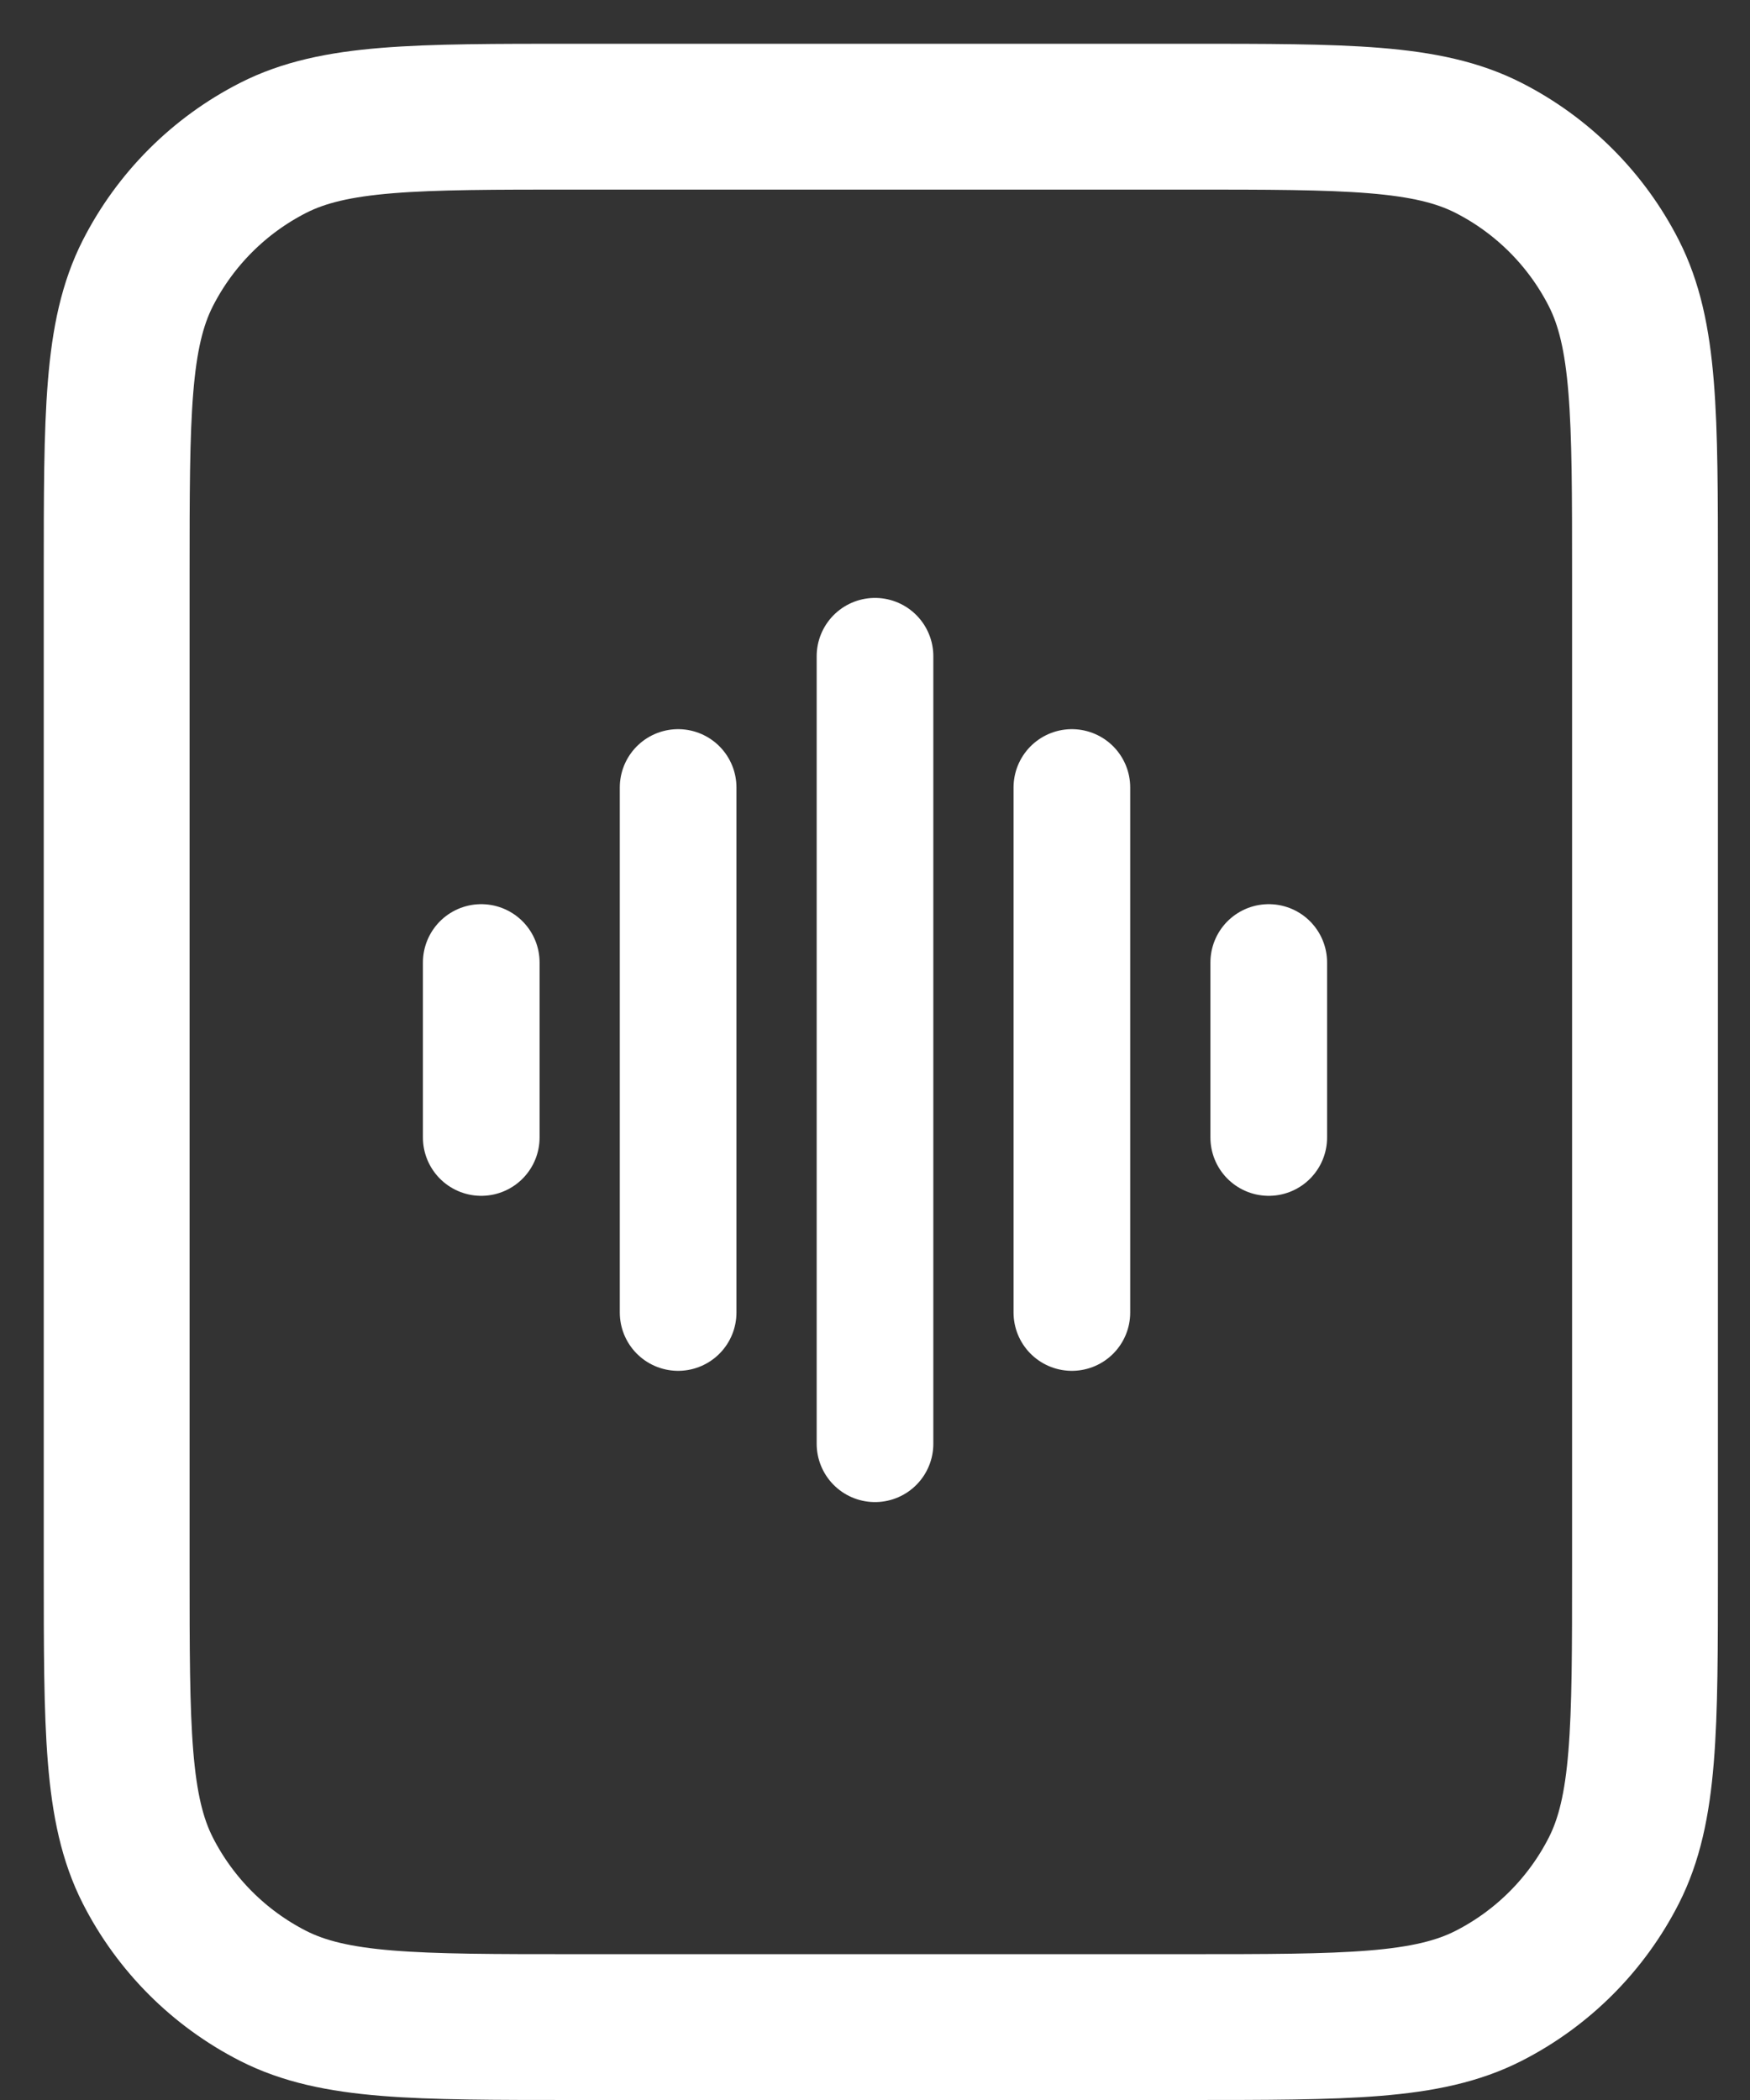 <svg width="30" height="36" viewBox="0 0 30 36" fill="none" xmlns="http://www.w3.org/2000/svg">
<rect x="0" y="0" width="30" height="36" fill="#333333" stroke="none"/>
<path d="M20.34 2H9.86C7.109 2 5.733 2 4.682 2.535C3.758 3.006 3.006 3.758 2.535 4.682C2 5.733 2 7.109 2 9.86V26.89C2 29.641 2 31.017 2.535 32.068C3.006 32.992 3.758 33.744 4.682 34.215C5.733 34.75 7.109 34.75 9.86 34.75H20.34C23.091 34.75 24.467 34.75 25.518 34.215C26.442 33.744 27.194 32.992 27.665 32.068C28.2 31.017 28.2 29.641 28.2 26.89V9.86C28.2 7.109 28.2 5.733 27.665 4.682C27.194 3.758 26.442 3.006 25.518 2.535C24.467 2 23.091 2 20.34 2Z" stroke="white" stroke-width="2.5" stroke-linecap="round" stroke-linejoin="round"/>
<path d="M8.25 16.5L8.25 19.5M11.625 13.5L11.625 22.5M15 11.25V24.75M18.375 13.5V22.5M21.75 16.5V19.5" stroke="white" stroke-width="2" stroke-linecap="round" stroke-linejoin="round"/>
</svg>
